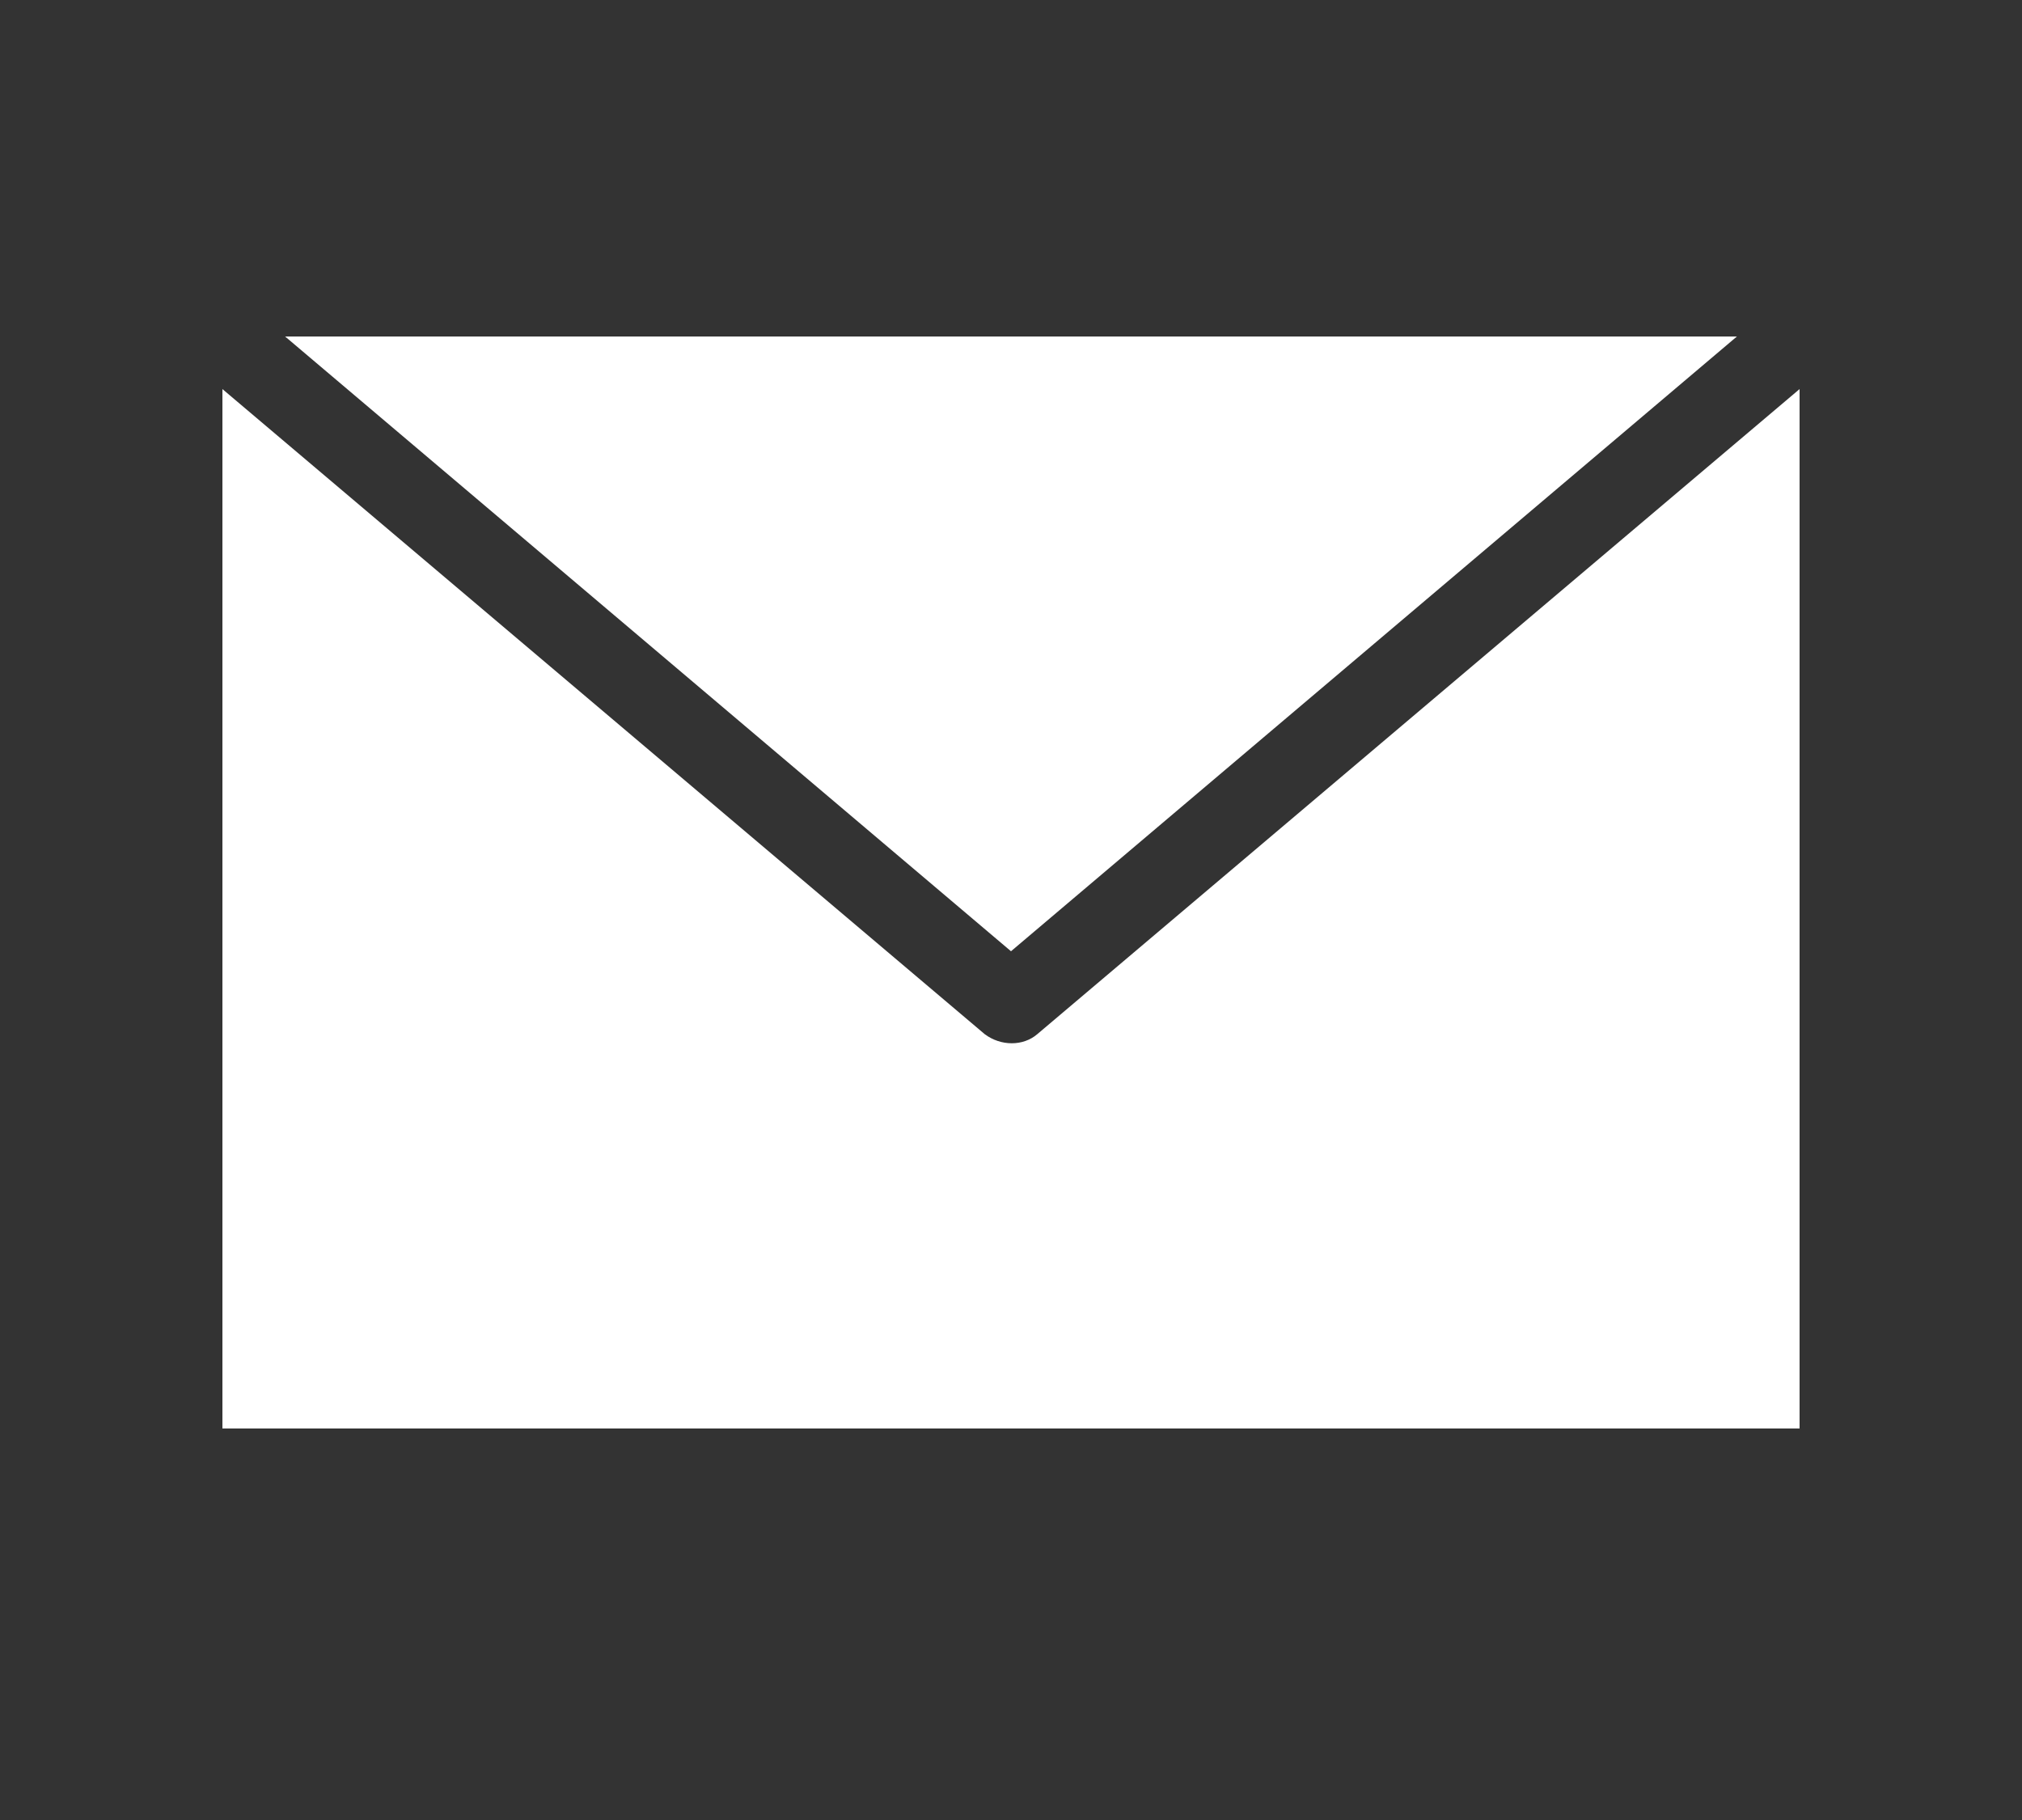 <?xml version="1.0" encoding="UTF-8" standalone="no"?>
<!-- Generator: Adobe Illustrator 24.2.3, SVG Export Plug-In . SVG Version: 6.00 Build 0)  -->

<svg
   xmlns:dc="http://purl.org/dc/elements/1.1/"
   xmlns:cc="http://creativecommons.org/ns#"
   xmlns:rdf="http://www.w3.org/1999/02/22-rdf-syntax-ns#"
   xmlns:svg="http://www.w3.org/2000/svg"
   xmlns="http://www.w3.org/2000/svg"
   xmlns:sodipodi="http://sodipodi.sourceforge.net/DTD/sodipodi-0.dtd"
   xmlns:inkscape="http://www.inkscape.org/namespaces/inkscape"
   version="1.1"
   id="Layer_1"
   x="0px"
   y="0px"
   viewBox="0 0 100 90"
   xml:space="preserve"
   sodipodi:docname="email-icon-white.svg"
   width="100"
   height="90"
   inkscape:version="0.92.4 (5da689c313, 2019-01-14)"><rect x="0" y="0" width="100" height="90" fill="#333333" stroke="none"/><defs
   id="defs9" /><sodipodi:namedview
   pagecolor="#ffffff"
   bordercolor="#666666"
   borderopacity="1"
   objecttolerance="10"
   gridtolerance="10"
   guidetolerance="10"
   inkscape:pageopacity="0"
   inkscape:pageshadow="2"
   inkscape:window-width="1920"
   inkscape:window-height="1017"
   id="namedview7"
   showgrid="false"
   inkscape:zoom="1.888"
   inkscape:cx="-5.6144068"
   inkscape:cy="62.5"
   inkscape:window-x="-8"
   inkscape:window-y="-8"
   inkscape:window-maximized="1"
   inkscape:current-layer="Layer_1" />
<g
   transform="translate(0,-958.76)"
   id="g4"
   style="fill:#ffffff">
	<path
   d="M 14.1,975.4 50,1005.8 85.9,975.4 Z M 11,978 v 51.4 H 89 V 978 l -37.7,31.9 c -0.7,0.6 -1.8,0.6 -2.6,0 z"
   id="path2"
   inkscape:connector-curvature="0"
   style="fill:#ffffff" />
</g>
</svg>